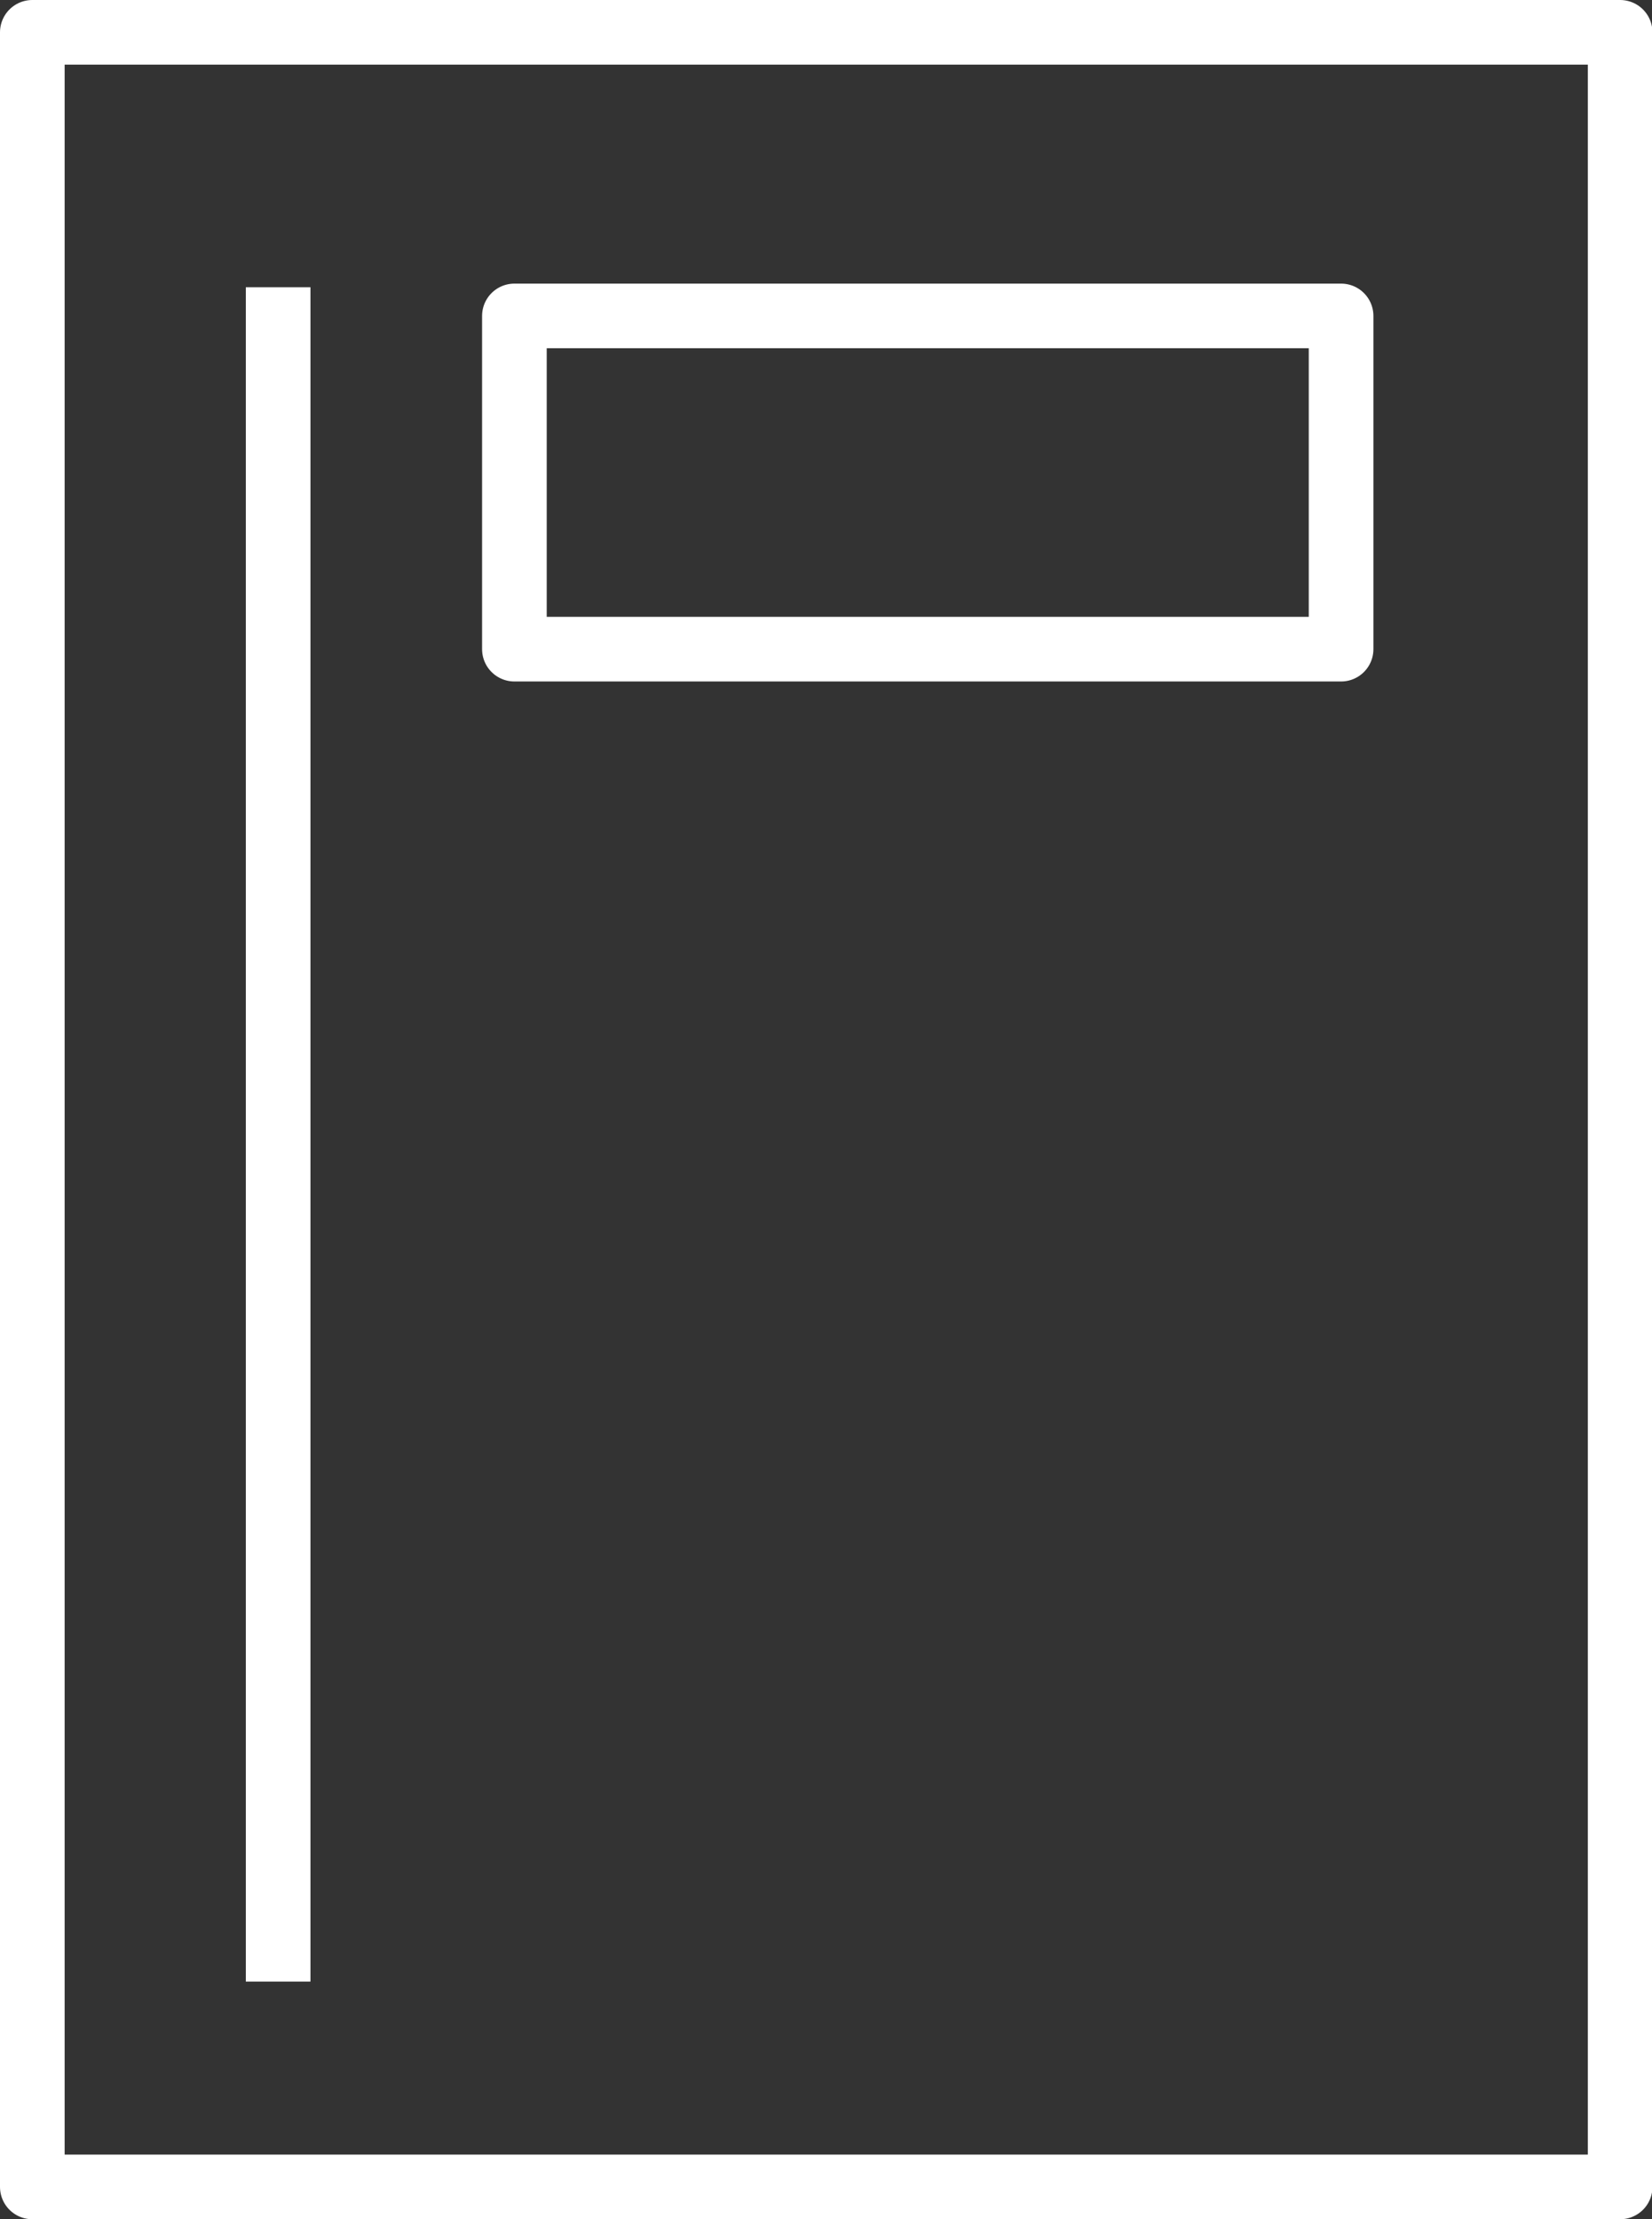<svg xmlns="http://www.w3.org/2000/svg" viewBox="0 0 36.29 48.75"><rect x="0" y="0" width="36.29" height="48.75" fill="#333333" stroke="none"/><defs><style>.cls-1{fill:none;stroke:#fff;stroke-linejoin:round;stroke-width:1.42px}</style></defs><g id="Layer_2" data-name="Layer 2"><g id="Layer_1-2" data-name="Layer 1"><path class="cls-1" d="M.71.71h34.88v47.33H.71zm5.4 5.6v37.22"/><path class="cls-1" d="M11.3 6.94h18.16v7.32H11.3z"/></g></g></svg>